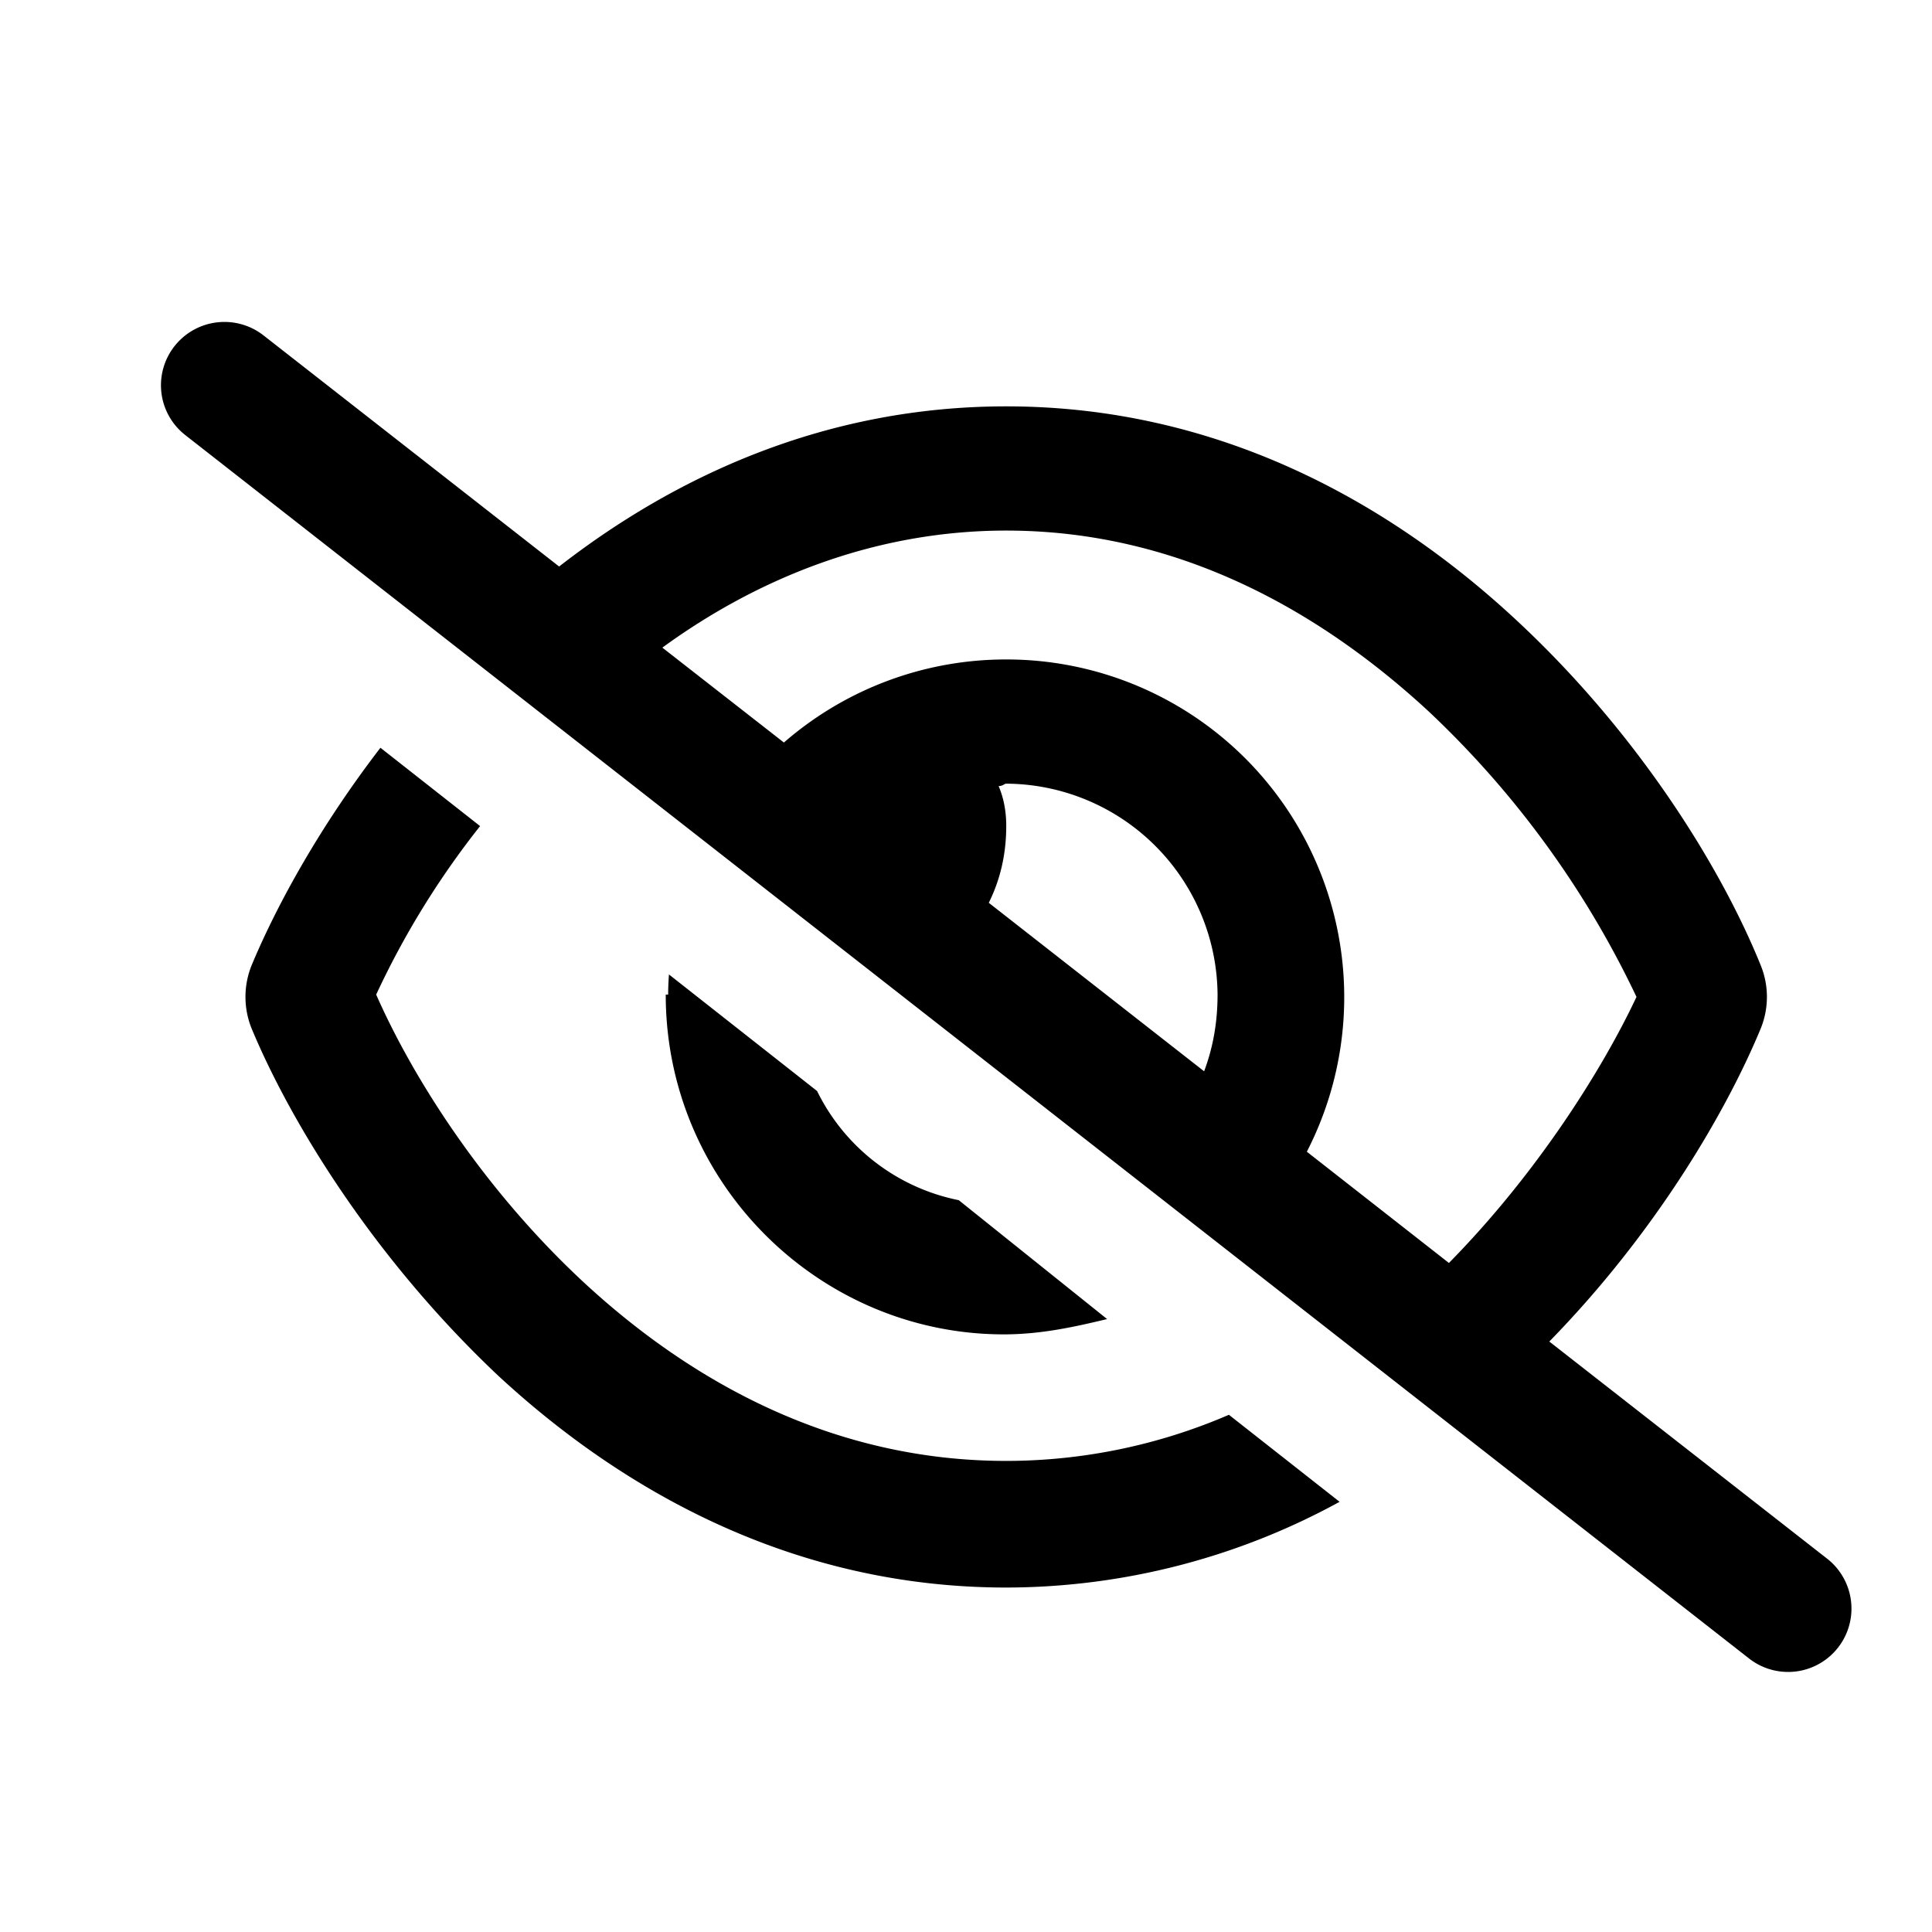 <svg width="24" height="24" viewBox="0 0 24 24" fill="none" xmlns="http://www.w3.org/2000/svg"><path d="M6.945 7.038c1.453-1.13 3.317-1.99 5.555-1.99 2.651 0 4.774 1.207 6.32 2.64 1.535 1.421 2.562 3.095 3.048 4.293a1.04 1.04 0 010 .806c-.44 1.058-1.322 2.548-2.622 3.878l3.452 2.698a.786.786 0 11-.971 1.239L2.302 5.405A.785.785 0 012.168 4.3a.789.789 0 011.105-.134l3.672 2.871zm1.283 1.007l1.51 1.179A4.2 4.2 0 0112.5 8.192a4.196 4.196 0 013.734 6.115l1.765 1.382c1.1-1.117 1.913-2.417 2.33-3.305a11.817 11.817 0 00-2.582-3.547C16.398 7.59 14.639 6.591 12.5 6.591c-1.657 0-3.114.61-4.272 1.454zm6.73 5.263c.108-.288.167-.6.167-.953a2.64 2.64 0 00-2.625-2.62c-.023 0-.043.03-.095.03.072.166.095.343.095.494 0 .363-.079.678-.217.956l2.675 2.093zm.308 4.267l1.375 1.081a8.638 8.638 0 01-4.141 1.065c-2.651 0-4.774-1.206-6.32-2.64-1.535-1.451-2.561-3.125-3.05-4.294a1.046 1.046 0 010-.806c.314-.75.848-1.719 1.596-2.692l1.238.973a10.507 10.507 0 00-1.291 2.093c.445 1.012 1.317 2.404 2.58 3.576 1.349 1.248 3.107 2.217 5.247 2.217a6.99 6.99 0 002.766-.573zM8.3 12.355c0-.066.003-.157.01-.25l1.84 1.448a2.509 2.509 0 001.76 1.356l1.843 1.477c-.397.095-.817.19-1.283.19-2.29 0-4.2-1.876-4.2-4.221h.03z" fill="#000"/></svg>